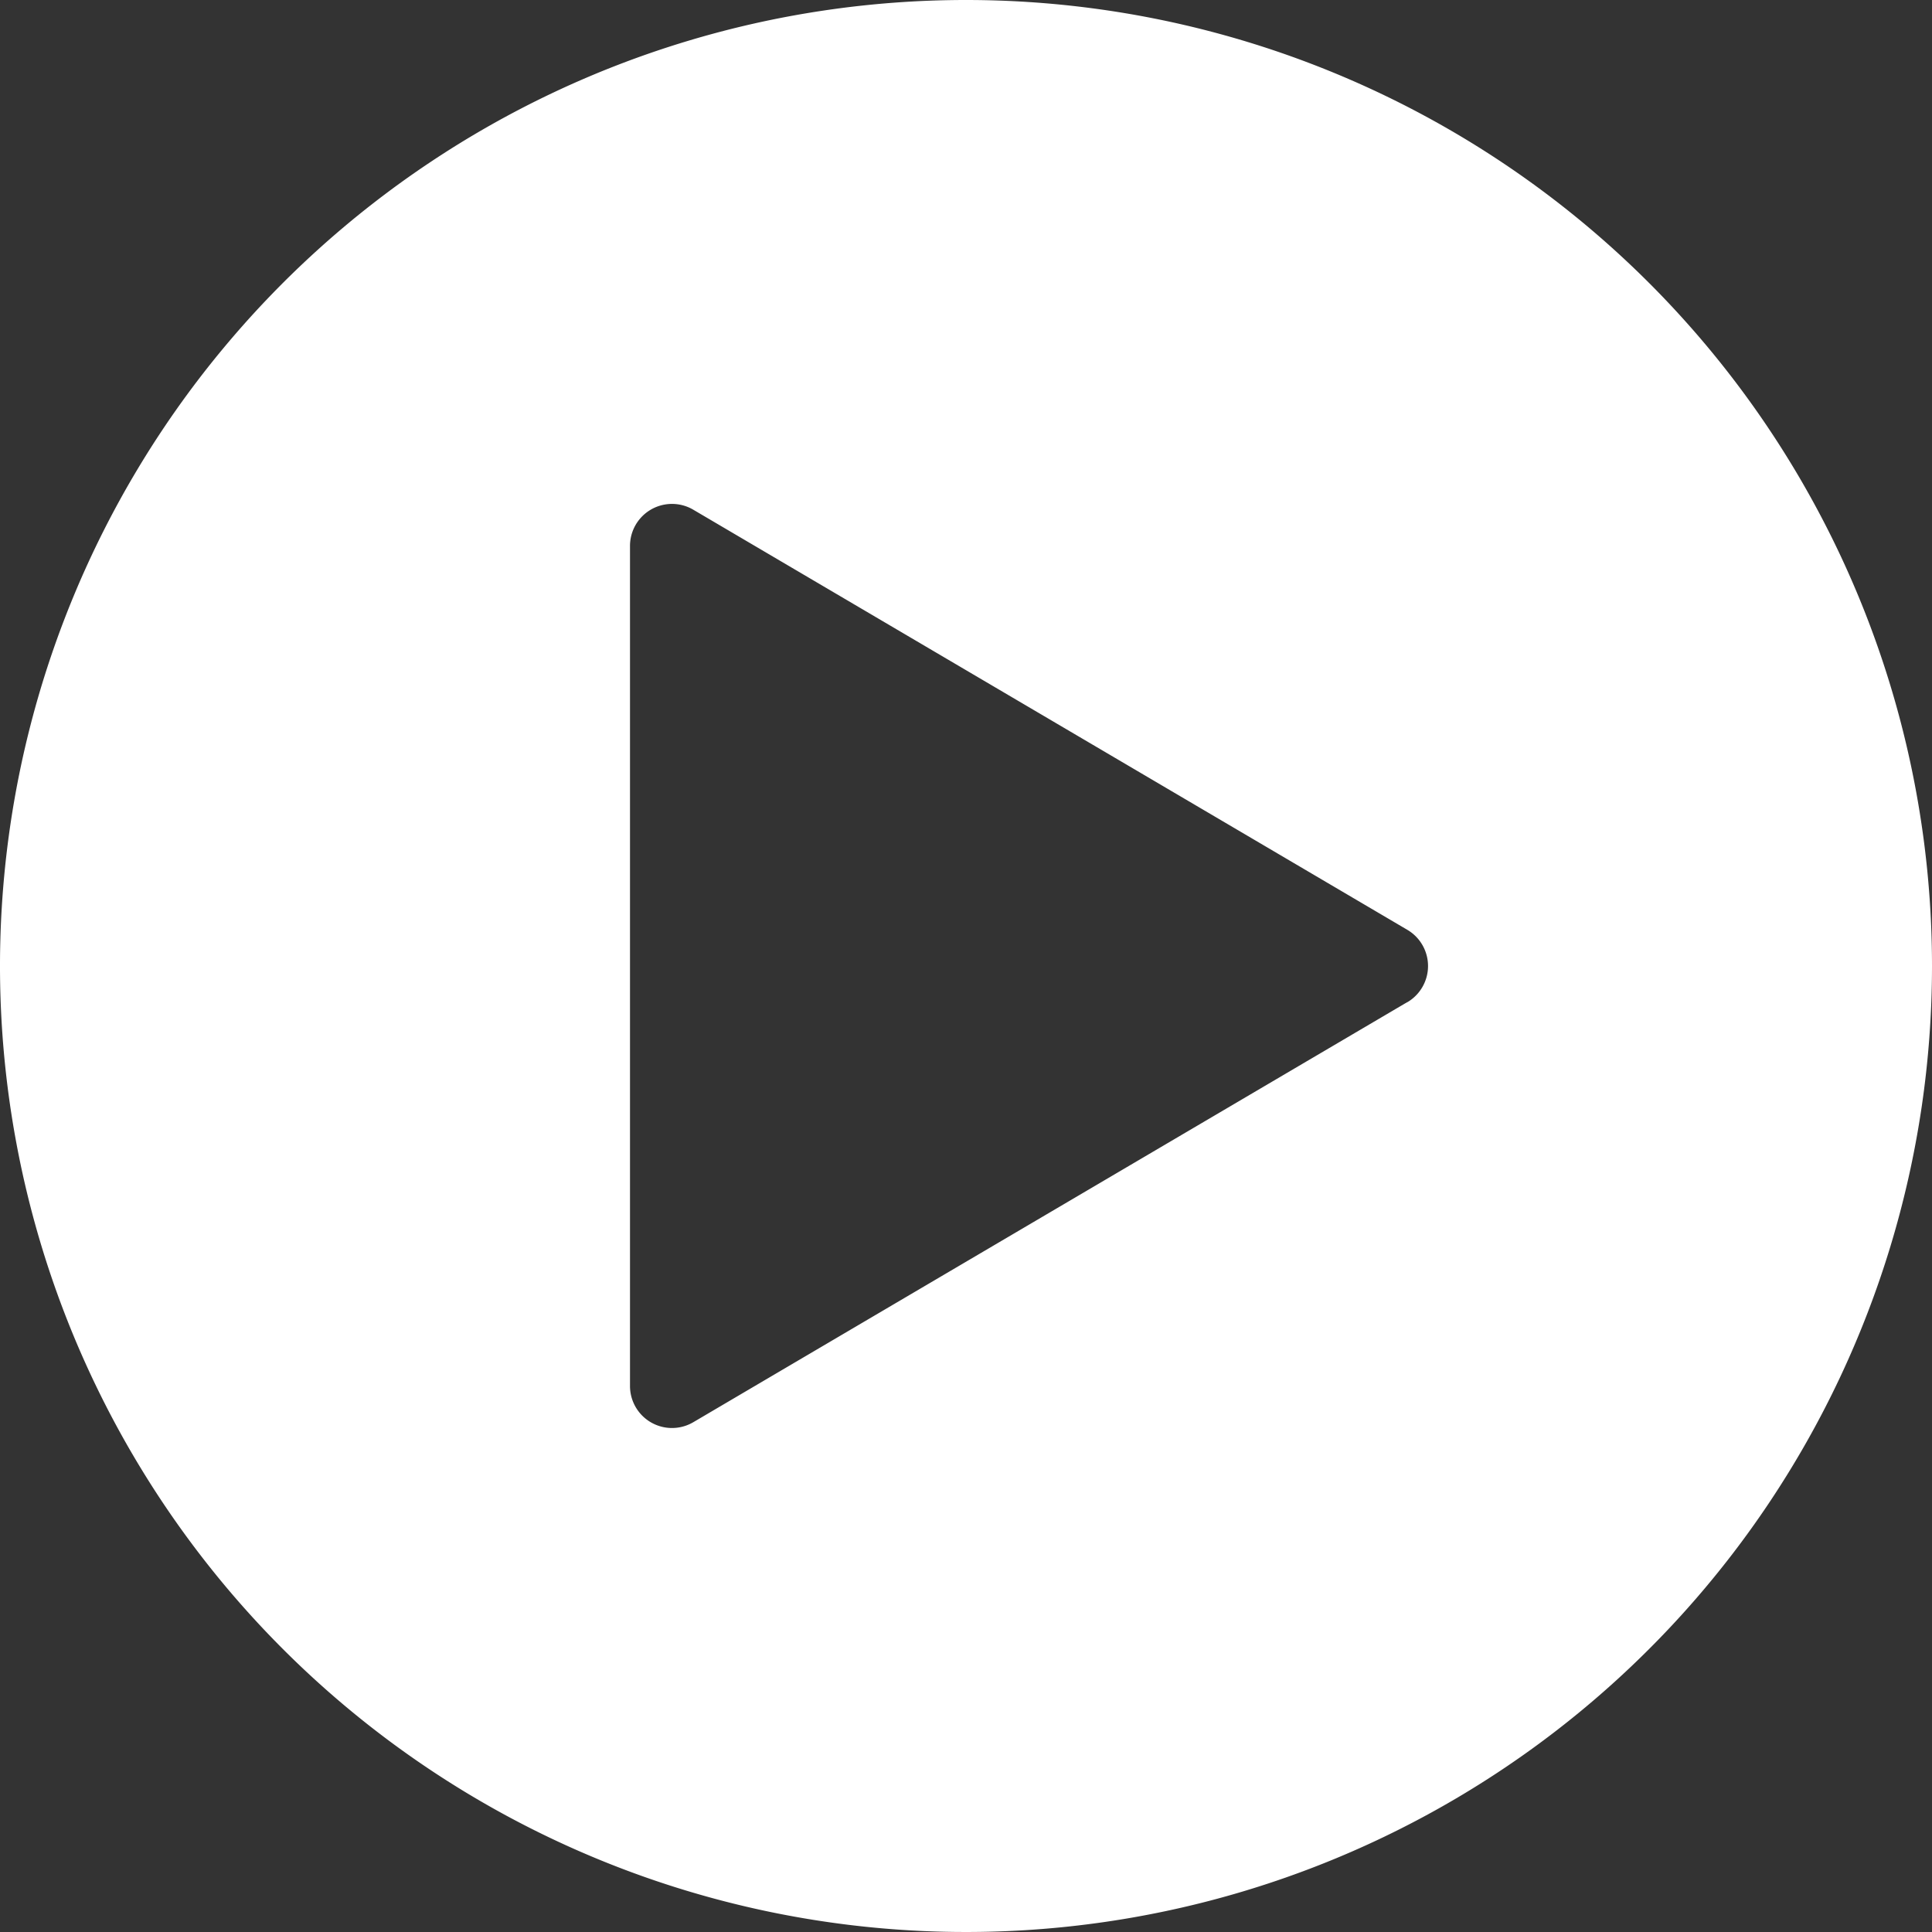 <svg xmlns="http://www.w3.org/2000/svg" width="49.548" height="49.548" viewBox="0 0 49.548 49.548">
  <rect x="0" y="0" width="49.548" height="49.548" fill="#333333" stroke="none"/>
  <path id="_48px_btn-play" data-name="48px_btn-play" d="M25.774,1A24.774,24.774,0,1,0,50.548,25.774,24.774,24.774,0,0,0,25.774,1ZM37.092,26.7,18.78,37.474a1.077,1.077,0,0,1-1.623-.928V15a1.077,1.077,0,0,1,1.623-.928L37.092,24.846a1.077,1.077,0,0,1,0,1.857Z" transform="translate(-1 -1)" fill="#fff"/>
</svg>
